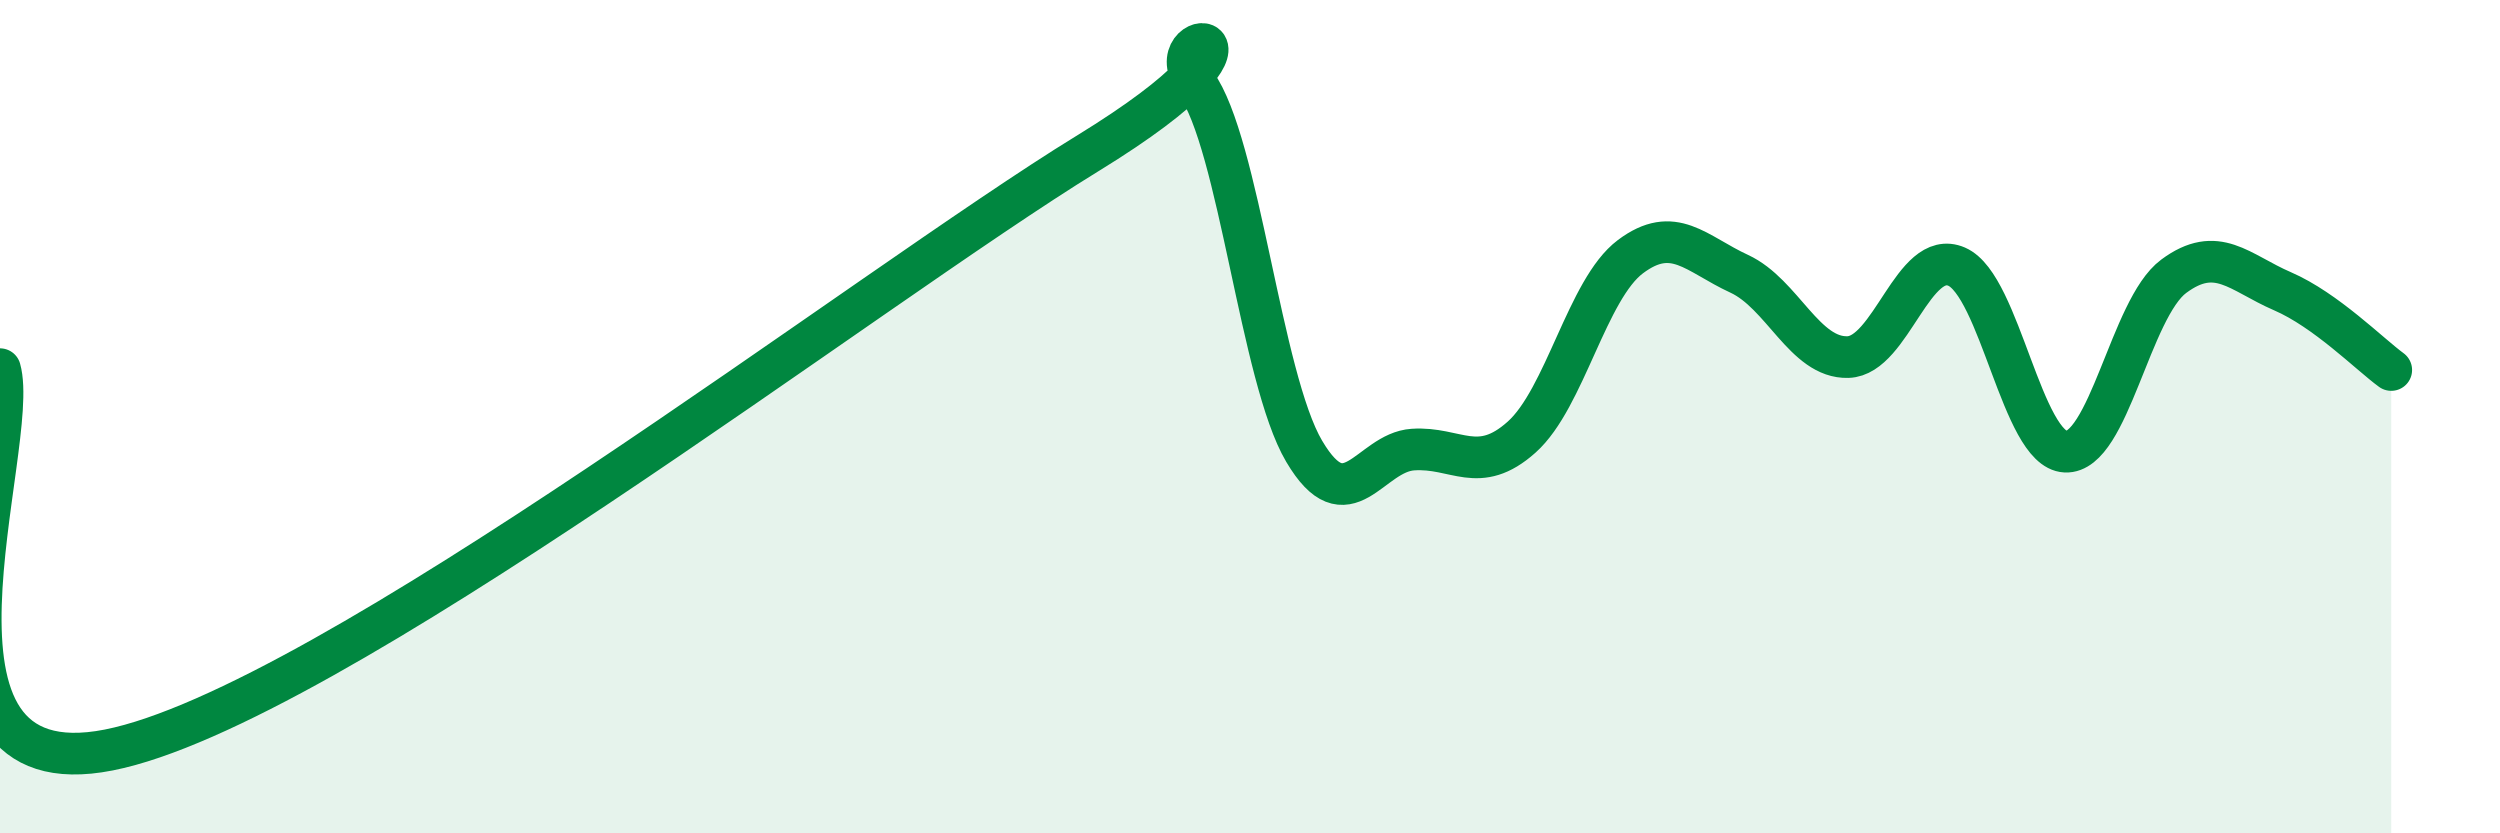 
    <svg width="60" height="20" viewBox="0 0 60 20" xmlns="http://www.w3.org/2000/svg">
      <path
        d="M 0,8.86 C 0.52,10.69 -2.61,19.03 2.61,18 C 7.83,16.97 20.87,6.89 26.09,3.69 C 31.31,0.49 27.66,0.57 28.7,2 C 29.74,3.43 30.26,9.07 31.3,10.83 C 32.34,12.59 32.87,10.86 33.91,10.79 C 34.95,10.72 35.48,11.42 36.52,10.49 C 37.56,9.56 38.09,6.94 39.13,6.16 C 40.17,5.38 40.7,6.09 41.74,6.57 C 42.78,7.05 43.31,8.6 44.35,8.57 C 45.39,8.54 45.92,5.95 46.96,6.4 C 48,6.85 48.53,10.79 49.57,10.84 C 50.61,10.89 51.13,7.4 52.17,6.63 C 53.21,5.86 53.74,6.54 54.78,6.99 C 55.82,7.44 56.87,8.5 57.39,8.88L57.39 20L0 20Z"
        fill="#008740"
        opacity="0.1"
        stroke-linecap="round"
        stroke-linejoin="round"
      />
      <path
        d="M 0,8.86 C 0.52,10.69 -2.61,19.03 2.61,18 C 7.83,16.97 20.87,6.89 26.09,3.69 C 31.31,0.49 27.66,0.57 28.7,2 C 29.74,3.43 30.26,9.07 31.3,10.83 C 32.34,12.59 32.87,10.86 33.91,10.79 C 34.95,10.72 35.48,11.42 36.52,10.49 C 37.56,9.56 38.09,6.94 39.13,6.16 C 40.17,5.38 40.7,6.09 41.74,6.57 C 42.78,7.05 43.31,8.6 44.35,8.57 C 45.39,8.54 45.92,5.95 46.96,6.4 C 48,6.85 48.53,10.79 49.57,10.84 C 50.61,10.89 51.13,7.4 52.17,6.63 C 53.21,5.86 53.74,6.54 54.78,6.99 C 55.82,7.44 56.87,8.5 57.39,8.88"
        stroke="#008740"
        stroke-width="1"
        fill="none"
        stroke-linecap="round"
        stroke-linejoin="round"
      />
    </svg>
  